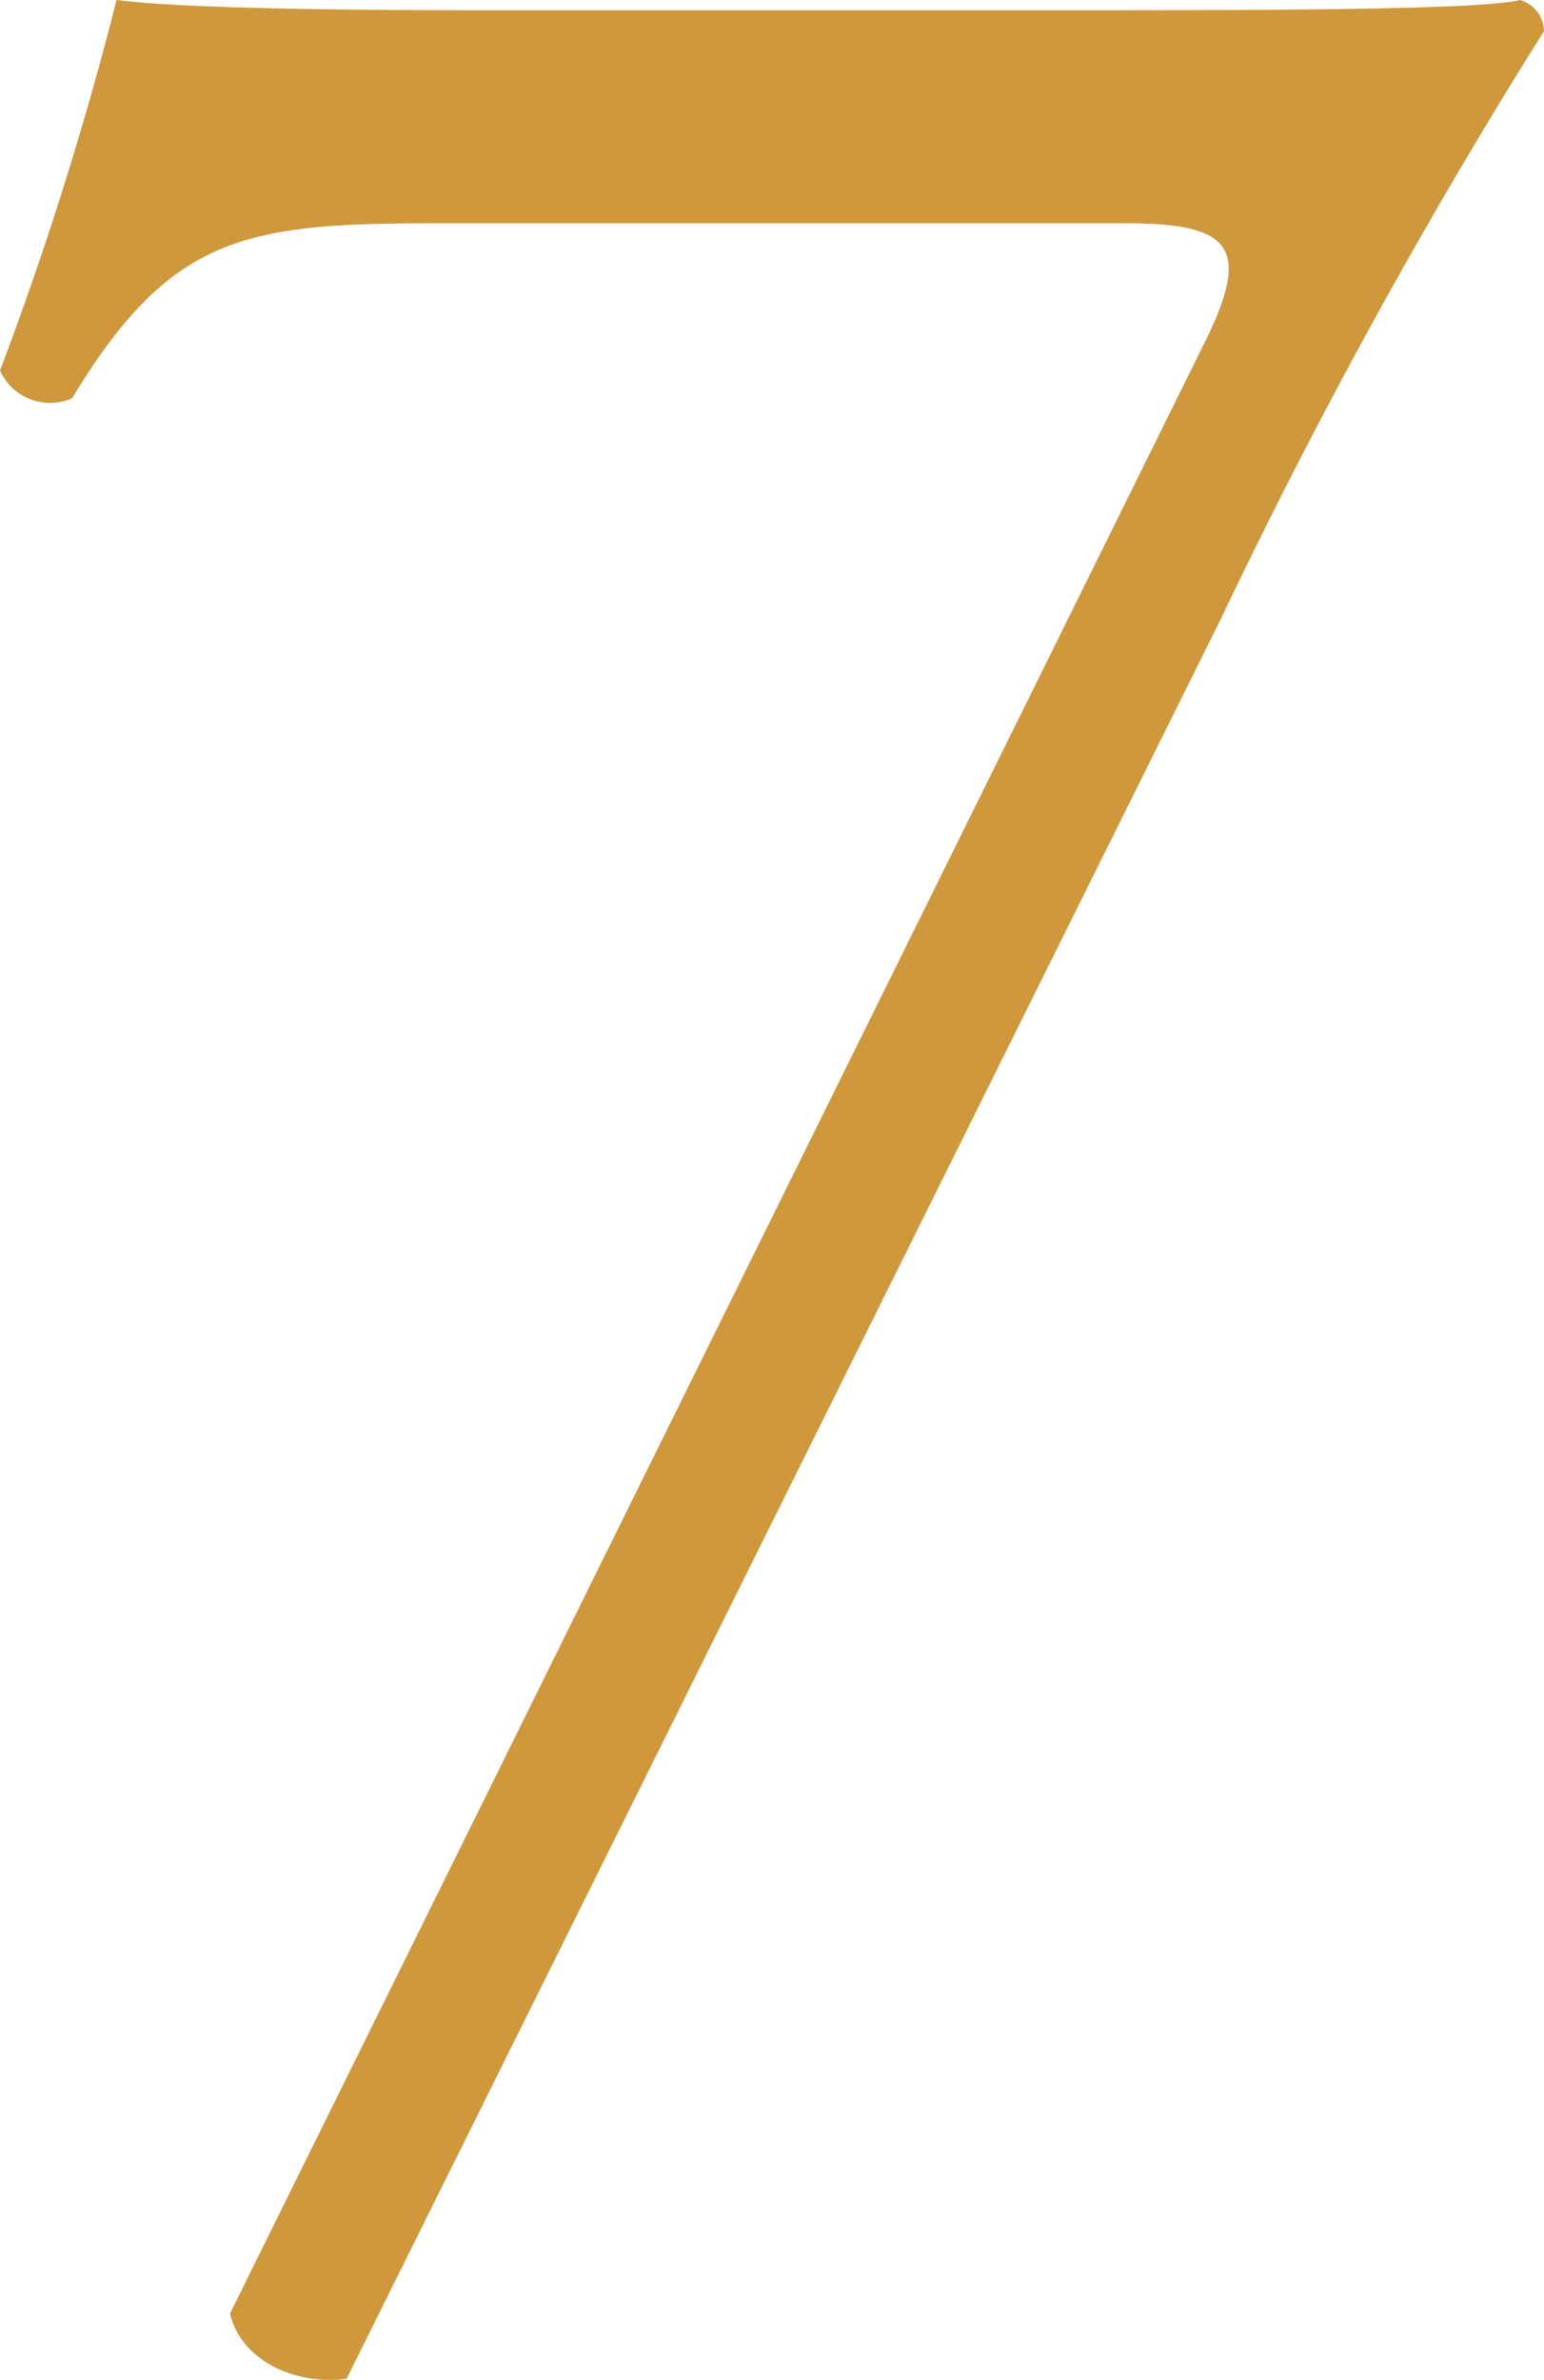 <svg xmlns="http://www.w3.org/2000/svg" viewBox="0 0 49.68 76.54"><defs><style>.cls-1{fill:#cf983d;}</style></defs><title>7</title><g id="レイヤー_2" data-name="レイヤー 2"><g id="レイアウト"><path class="cls-1" d="M14.13,7.18c-6.18,0-8.61.33-11.81,5.63A1.77,1.77,0,0,1,0,11.92,110.08,110.08,0,0,0,3.75,0C5.52.22,9.38.33,15.46.33H34.11c6.08,0,13.47,0,14.8-.33a1.06,1.06,0,0,1,.77,1A185,185,0,0,0,39.3,19.87L11.15,76.51c-1.77.22-3.42-.67-3.75-2.1L38.64,11.26C40.3,8,39.74,7.18,36.21,7.18Z"/></g></g></svg>